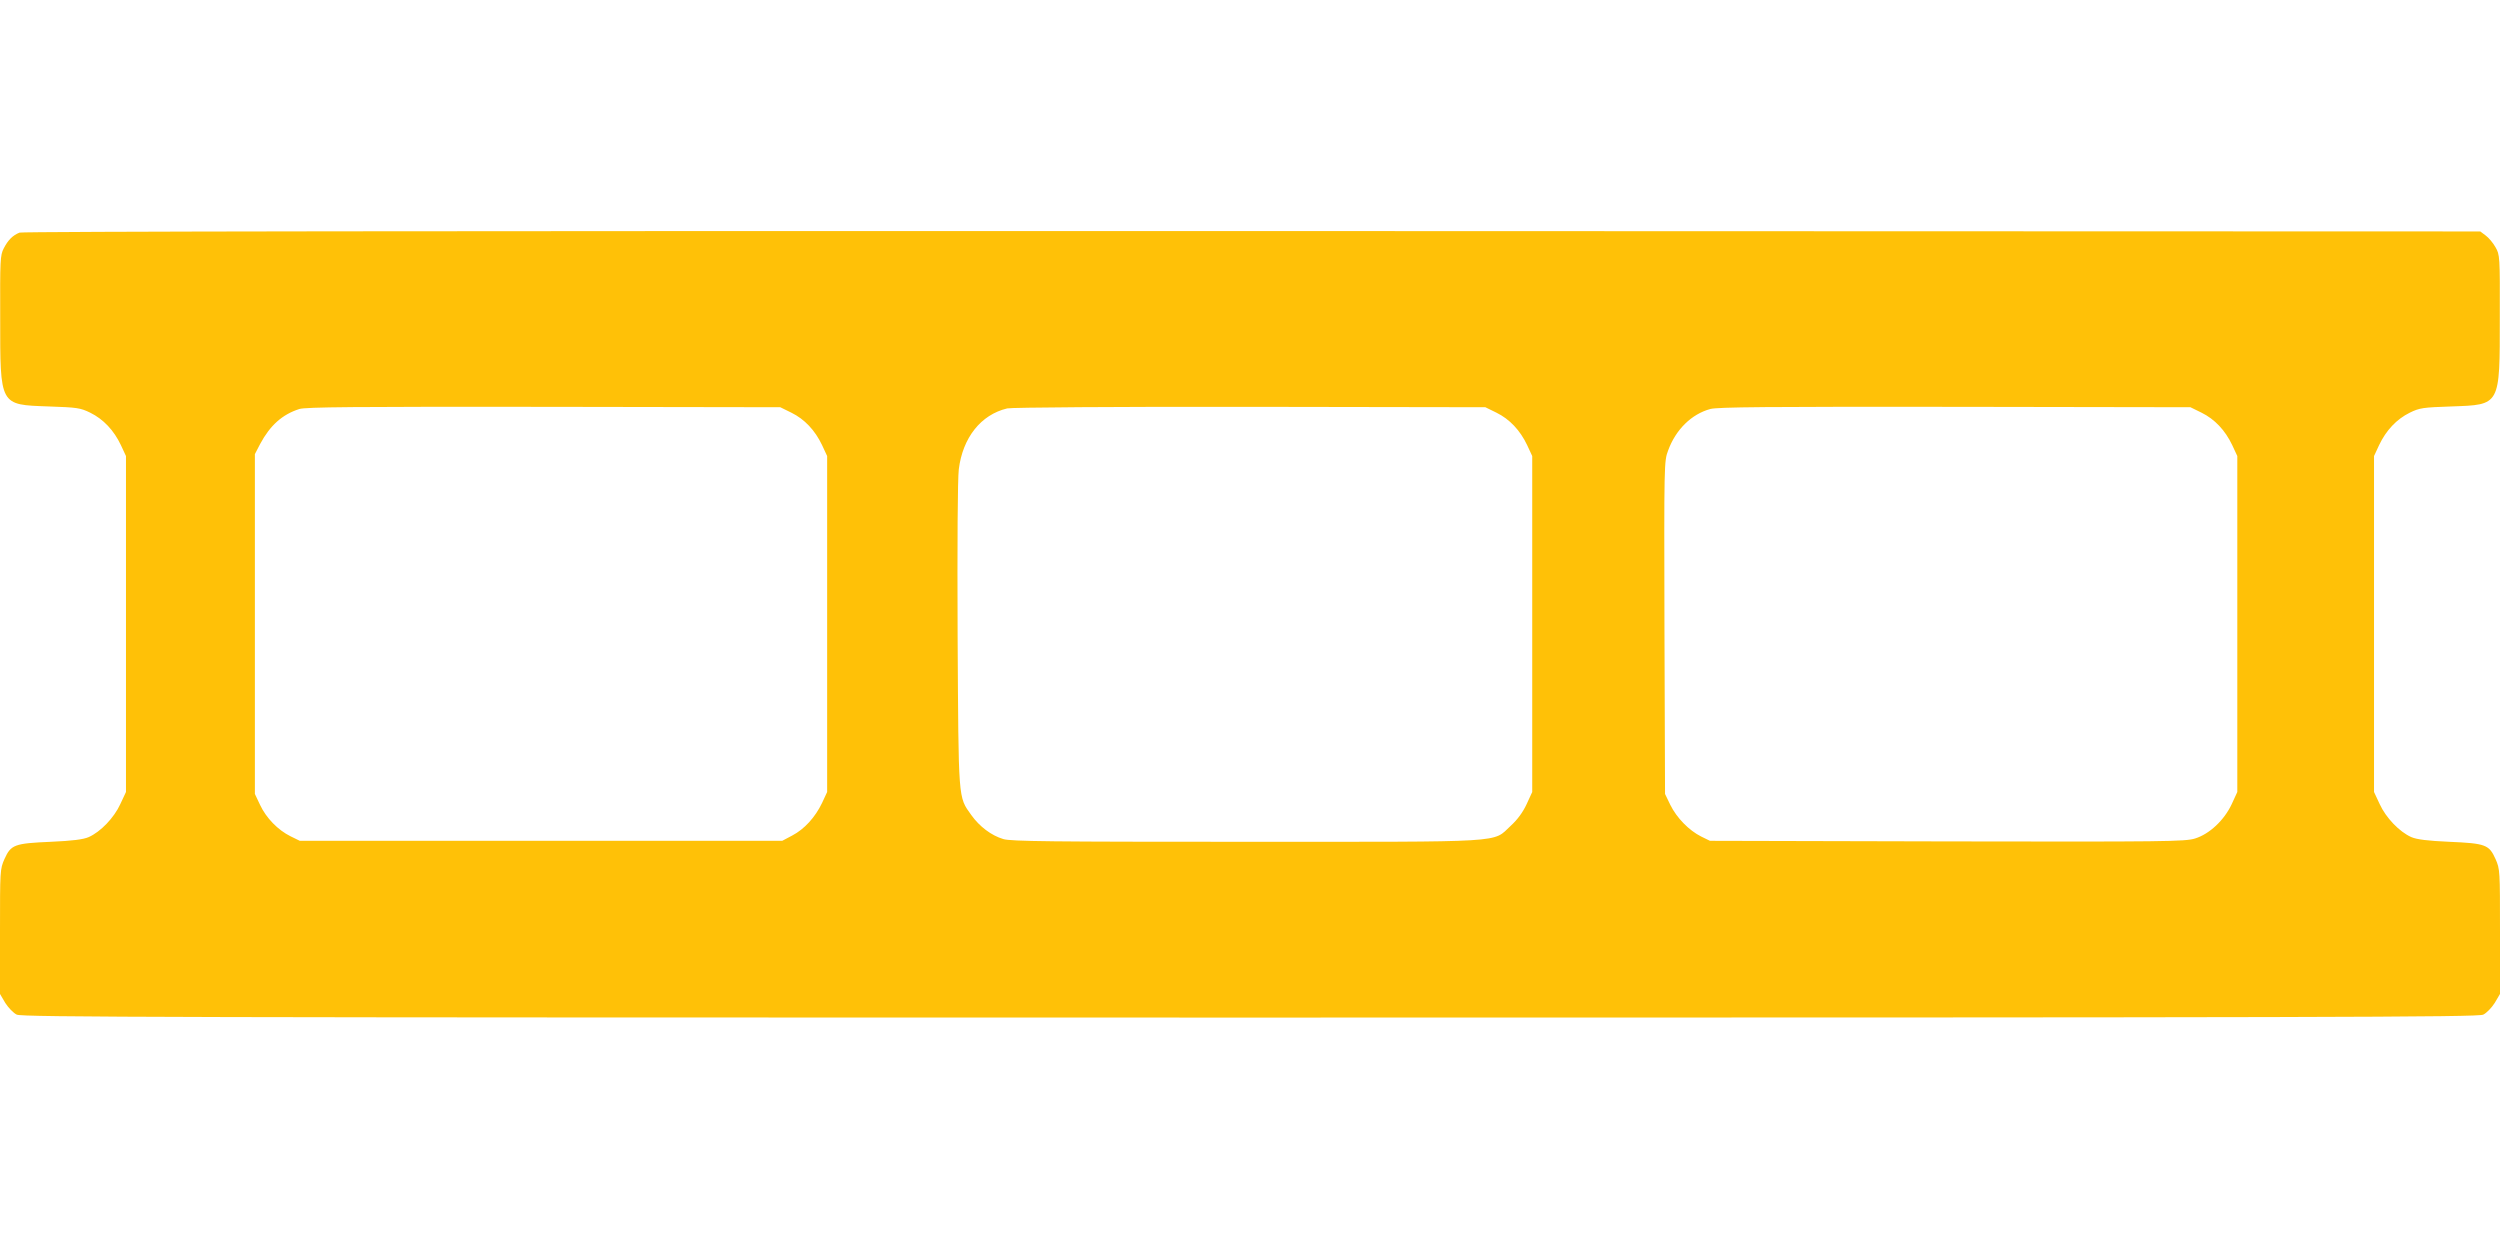<?xml version="1.0" standalone="no"?>
<!DOCTYPE svg PUBLIC "-//W3C//DTD SVG 20010904//EN"
 "http://www.w3.org/TR/2001/REC-SVG-20010904/DTD/svg10.dtd">
<svg version="1.0" xmlns="http://www.w3.org/2000/svg"
 width="1280pt" height="640pt" viewBox="0 0 1280 640"
 preserveAspectRatio="xMidYMid meet">
<g transform="translate(0,640) scale(0.1,-0.1)"
fill="#ffc107" stroke="none">
<path d="M100 5209 c-35 -14 -59 -38 -81 -81 -18 -34 -19 -62 -18 -355 0 -453
-4 -445 248 -454 145 -5 162 -7 213 -32 67 -33 121 -90 157 -166 l26 -56 0
-860 0 -860 -29 -62 c-32 -70 -101 -142 -162 -169 -28 -12 -82 -19 -194 -24
-187 -8 -204 -15 -237 -88 -23 -52 -23 -59 -23 -372 l0 -319 27 -46 c16 -25
42 -52 59 -60 28 -13 754 -15 6314 -15 5560 0 6286 2 6314 15 17 8 43 35 59
60 l27 46 0 319 c0 313 0 320 -23 372 -33 73 -50 80 -237 88 -112 5 -166 12
-194 24 -61 27 -130 99 -162 169 l-29 62 0 860 0 860 26 56 c36 76 90 133 157
166 51 25 68 27 213 32 252 9 248 1 248 456 1 313 0 321 -22 359 -12 22 -35
49 -50 60 l-28 21 -6287 2 c-4132 1 -6295 -2 -6312 -8z m3952 -922 c67 -33
121 -90 157 -166 l26 -56 0 -860 0 -860 -26 -56 c-35 -73 -90 -134 -153 -167
l-51 -27 -1235 0 -1235 0 -47 23 c-65 32 -125 94 -156 160 l-27 57 0 870 0
870 27 52 c51 95 113 151 201 179 34 10 275 12 1252 11 l1210 -2 57 -28z
m3610 0 c67 -33 121 -90 157 -166 l26 -56 0 -860 0 -860 -29 -63 c-19 -41 -47
-79 -81 -110 -96 -88 3 -82 -1355 -82 -995 0 -1205 2 -1243 14 -61 18 -122 64
-164 123 -68 95 -65 66 -70 918 -2 476 0 801 6 852 20 162 113 280 248 312 22
5 557 9 1243 8 l1205 -2 57 -28z m3610 0 c67 -33 121 -90 157 -166 l26 -56 0
-860 0 -860 -29 -63 c-38 -81 -113 -152 -187 -175 -50 -16 -153 -17 -1269 -15
l-1215 3 -45 22 c-62 31 -125 95 -158 162 l-27 56 -3 852 c-2 844 -2 852 19
907 39 107 120 186 216 212 38 10 287 12 1253 11 l1205 -2 57 -28z"/>
</g>
</svg>
